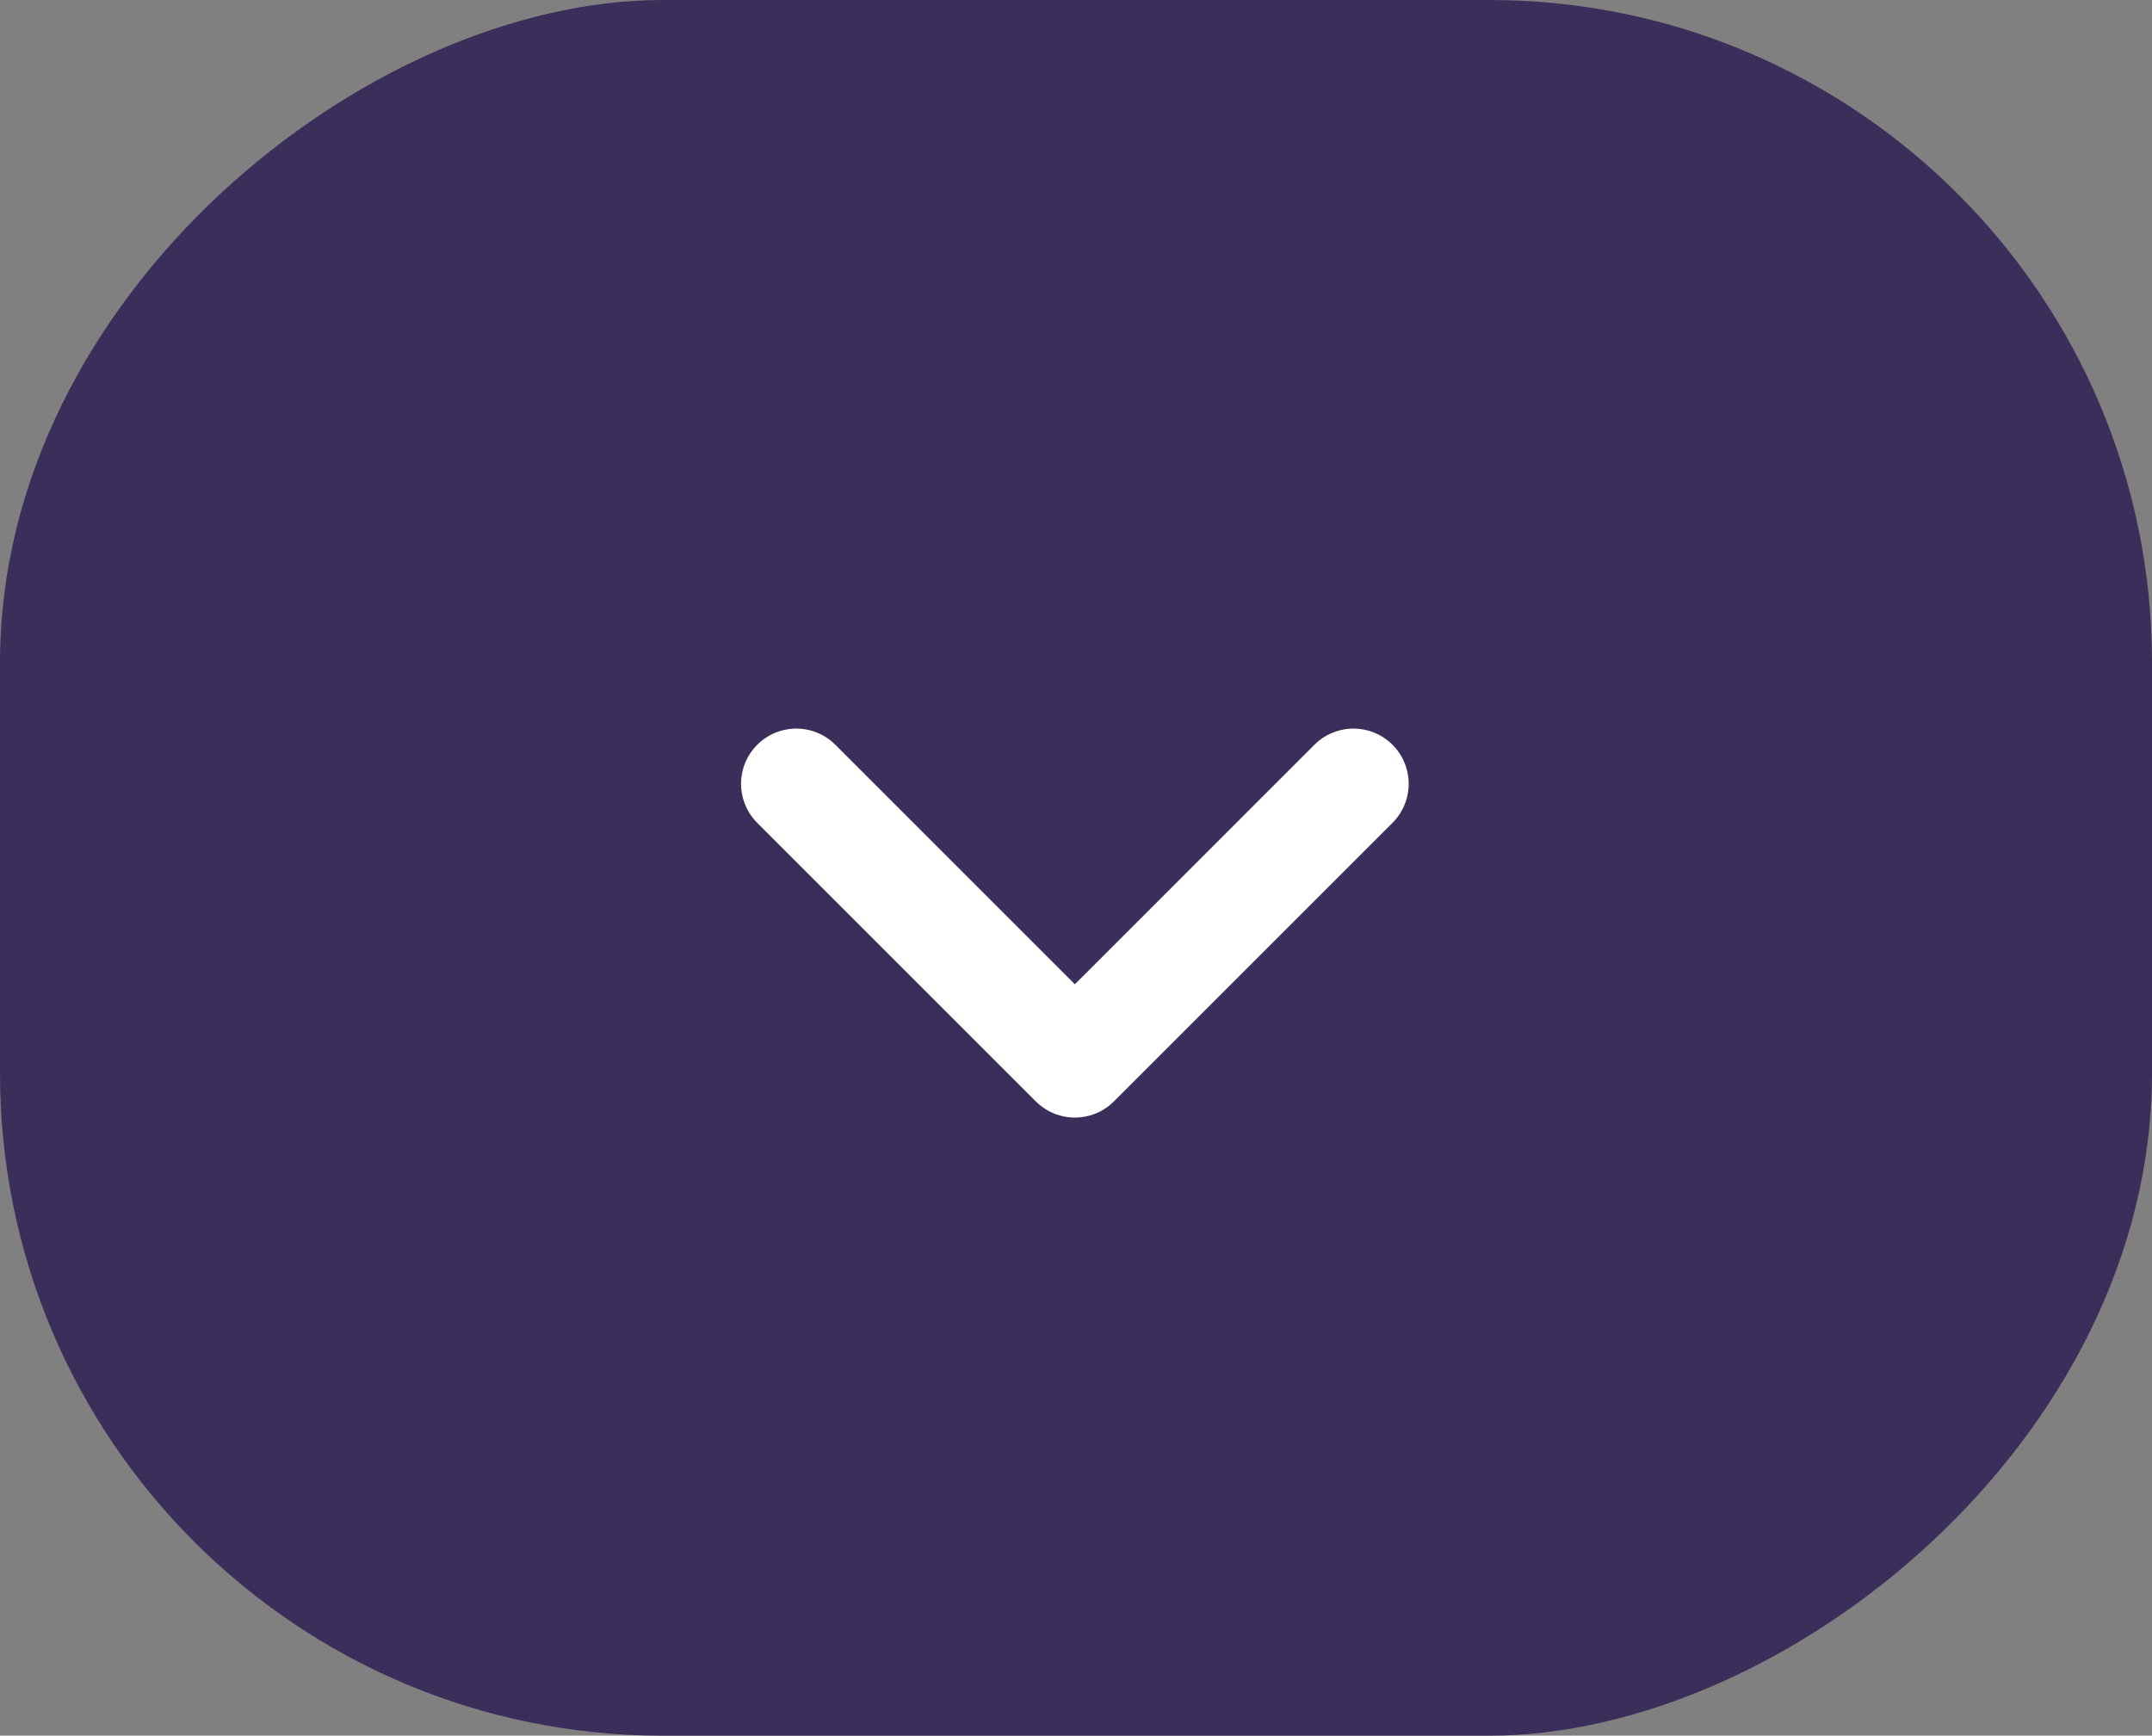 <svg xmlns="http://www.w3.org/2000/svg" width="38.971" height="31.436" viewBox="0 0 38.971 31.436"><rect x="0" y="0" width="38.971" height="31.436" fill="#808080" stroke="none"/><g id="Group_195" data-name="Group 195" transform="translate(-659.586 -5168.613)"><rect id="Rectangle_24" data-name="Rectangle 24" width="31.436" height="38.971" rx="12" transform="translate(698.557 5168.613) rotate(90)" fill="#3b2e5a"></rect><path id="Icon_feather-chevron-right" data-name="Icon feather-chevron-right" d="M13.5,19.09l5.045-5.045L13.5,9" transform="translate(693.096 5169.309) rotate(90)" fill="none" stroke="#fff" stroke-linecap="round" stroke-linejoin="round" stroke-width="2"></path></g></svg>